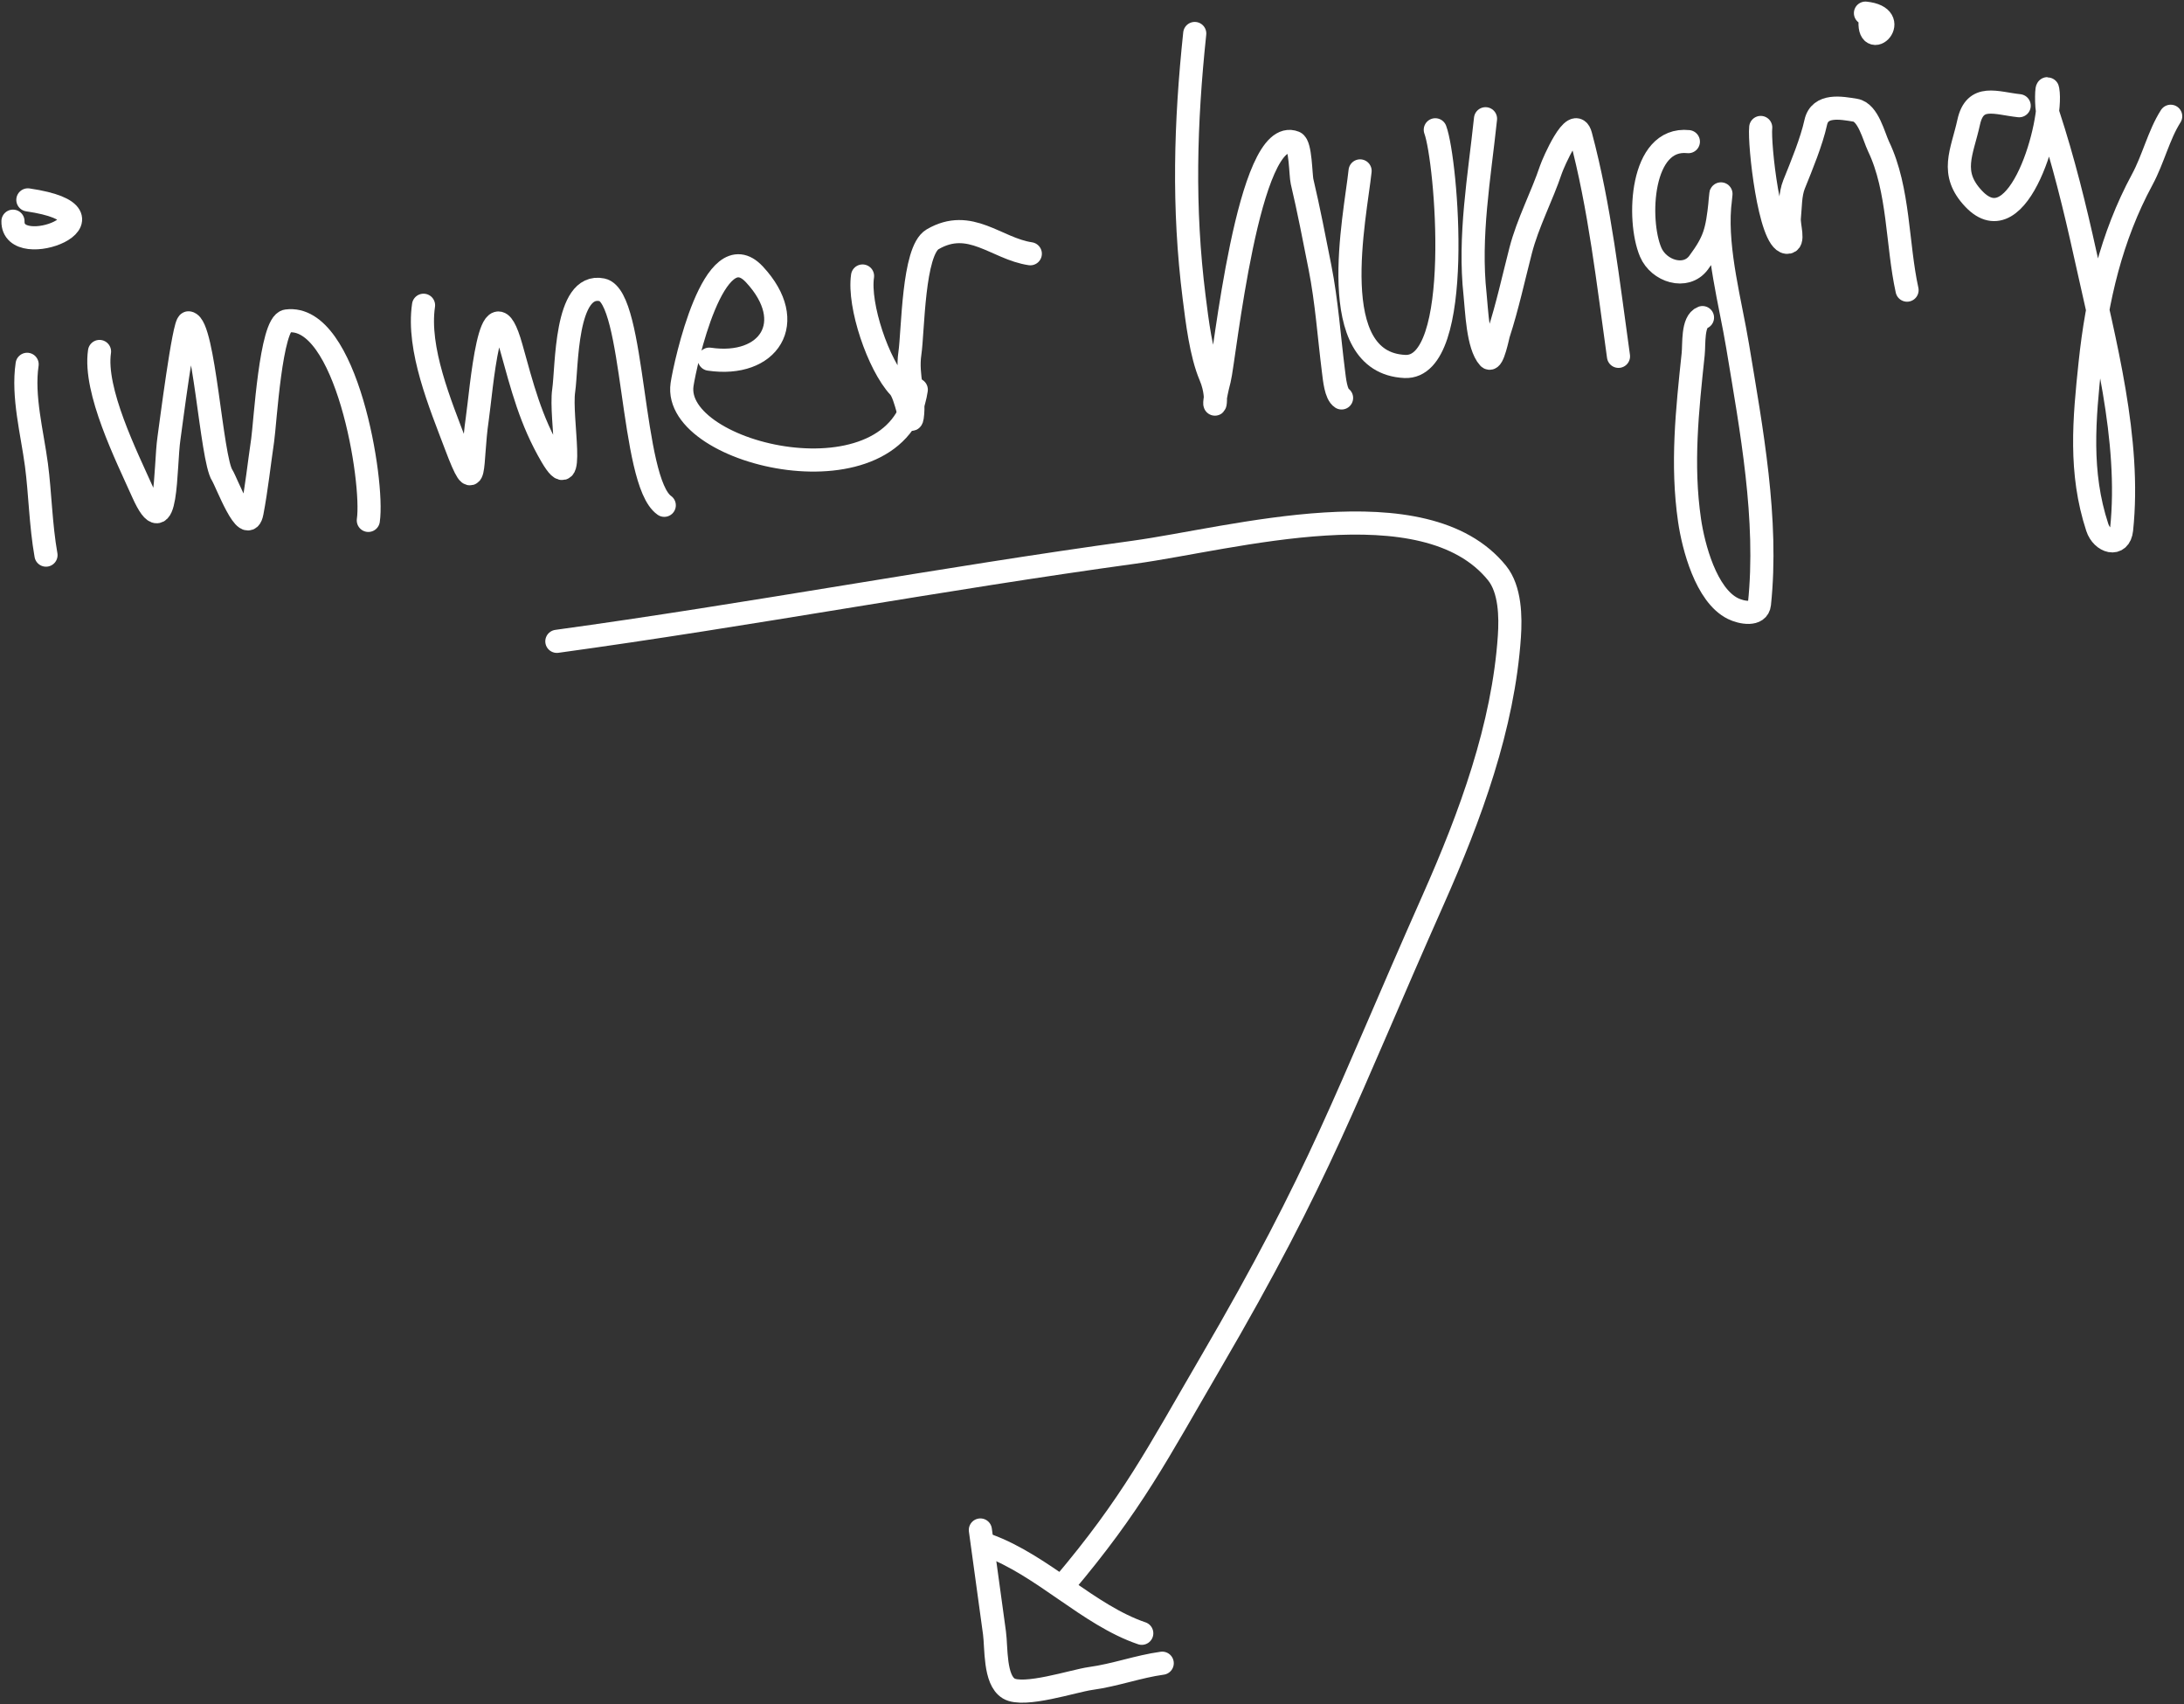 <svg width="1164" height="908" viewBox="0 0 1164 908" fill="none" xmlns="http://www.w3.org/2000/svg">
<rect x="0" y="0" width="1164" height="908" fill="#333333" stroke="none"/>
<path d="M296.786 341.716C399.544 327.619 501.545 308.339 604.357 294.235C656.631 287.063 759.258 257.639 797.86 305.294C804.952 314.049 805.146 328.784 804.455 339.055C801.225 387.088 783.67 434.771 763.815 479.477C716.547 585.907 704.336 624.756 644.982 726.441C616.933 774.495 603.537 801.158 566.624 844.714" stroke="white" stroke-width="12.325" stroke-linecap="round"/>
<path d="M526.533 823.367C555.66 834.018 580.158 860.611 608.523 870.242" stroke="white" stroke-width="12.325" stroke-linecap="round"/>
<path d="M522.503 815.202C525.01 833.479 527.517 851.756 530.025 870.033C531.105 877.907 529.94 895.064 537.642 899.665C545.644 904.444 572.378 895.545 581.15 894.342C594.444 892.518 606.63 887.94 619.425 886.185" stroke="white" stroke-width="12.325" stroke-linecap="round"/>
<path d="M14.459 194.111C11.933 211.239 17.14 230.499 19.425 247.72C21.392 262.551 21.661 279.681 24.513 295.78" stroke="white" stroke-width="12.325" stroke-linecap="round"/>
<path d="M6.916 117.854C6.428 139.975 70.564 114.716 14.852 106.501" stroke="white" stroke-width="12.325" stroke-linecap="round"/>
<path d="M53.036 187.271C49.954 208.17 67.461 243.089 76.059 262.326C89.511 292.421 87.804 248.732 90.061 233.431C90.895 227.775 98.005 171.638 100.509 172.007C108.781 173.227 112.584 244.332 118.443 253.27C120.59 256.545 131.74 286.552 134.318 273.004C136.733 260.313 138.106 247.317 139.991 234.532C141.299 225.664 144.275 172.162 152.834 171.026C184.656 166.805 199.371 256.481 196.305 277.275" stroke="white" stroke-width="12.325" stroke-linecap="round"/>
<path d="M225.732 162.647C222.287 186.01 234.659 215.294 242.918 237.189C254.316 267.407 250.808 247.376 254.369 223.224C256.481 208.902 261.289 144.976 272.5 185.197C278.357 206.21 282.809 223.97 293.898 242.967C307.407 266.113 298.306 222.507 300.431 208.1C302.247 195.784 301.116 150.301 320.871 154.412C338.504 158.081 336.011 256.631 354.033 269.228" stroke="white" stroke-width="12.325" stroke-linecap="round"/>
<path d="M378.035 191.368C409.628 196.027 425.921 171.815 402.087 146.213C380.545 123.074 365.09 194.227 363.519 204.882C357.891 243.049 479.023 270.861 488.346 207.634" stroke="white" stroke-width="12.325" stroke-linecap="round"/>
<path d="M459.709 147.058C457.396 162.746 468.108 194.414 479.154 206.28C483.123 210.543 485.338 228.038 486.188 222.275C487.852 210.987 483.141 200.472 484.929 188.347C486.696 176.361 486.555 133.629 497.03 127.515C517.049 115.83 530.944 132.516 549.121 135.196" stroke="white" stroke-width="12.325" stroke-linecap="round"/>
<path d="M636.756 17.844C631.722 65.489 630.415 110.806 636.433 158.379C638.037 171.065 640.098 188.568 645.078 200.285C651.244 214.795 644.107 224.358 649.874 202.245C652.587 191.84 665.213 65.915 690.011 75.922C693.216 77.216 693.186 93.428 693.951 96.673C697.533 111.877 700.449 127.066 703.485 142.385C707.118 160.714 708.355 179.347 710.696 197.858C711.238 202.138 711.946 210.073 715.009 212.031" stroke="white" stroke-width="12.325" stroke-linecap="round"/>
<path d="M724.884 91.063C722.27 115.802 705.429 193.242 748.735 195.258C780.585 196.74 770.969 85.186 764.964 69.153" stroke="white" stroke-width="12.325" stroke-linecap="round"/>
<path d="M791.732 63.267C788.436 94.46 782.763 125.846 786.176 157.092C787.053 165.124 787.535 184.133 793.447 190.622C795.531 192.911 798.38 178.802 798.66 177.939C803.386 163.4 806.638 148.318 810.455 133.512C814.282 118.669 821.76 104.764 826.651 90.196C827.724 87.002 839.234 60.235 842.435 72.174C852.628 110.2 857.118 150.864 862.601 189.859" stroke="white" stroke-width="12.325" stroke-linecap="round"/>
<path d="M899.846 75.463C874.318 72.766 872.476 117.238 879.746 134.344C884.079 144.541 898.507 149.128 905.299 139.949C913.763 128.508 915.114 123.422 916.77 107.753C917.792 98.08 916.917 104.88 916.483 110.467C914.657 133.977 922.306 161.501 926.098 184.43C933.441 228.827 942.482 276.815 937.722 321.87C937.057 328.17 928.149 326.508 923.591 324.25C909.206 317.124 902.5 291.124 900.474 277.265C896.112 247.433 899.263 218.46 902.407 188.705C902.983 183.246 901.911 171.263 907.371 169.218" stroke="white" stroke-width="12.325" stroke-linecap="round"/>
<path d="M938.406 67.918C937.48 76.683 943.012 128.118 952.277 129.097C956.64 129.558 953.199 120.372 953.66 116.009C954.266 110.269 954.011 103.593 956.187 98.201C960.167 88.338 965.489 75.479 967.742 65.207C969.917 55.294 981.363 57.513 988.763 58.713C995.748 59.846 998.642 72.679 1001.24 78.107C1012.19 100.979 1011.04 130.235 1016.4 154.593" stroke="white" stroke-width="12.325" stroke-linecap="round"/>
<path d="M996.797 10.177C994.904 28.097 1014.52 9.144 994.228 7" stroke="white" stroke-width="12.325" stroke-linecap="round"/>
<path d="M1076.16 56.324C1063.82 55.02 1052.62 49.747 1049.25 65.101C1045.7 81.3 1038.9 92.146 1051.88 105.887C1076 131.416 1094.37 64.832 1091.42 47.929C1090.77 44.23 1090.3 56.928 1091.65 61.026C1099.68 85.476 1105.84 110.446 1111.37 135.573C1121.56 181.922 1135.8 234.243 1130.73 282.223C1129.73 291.708 1120.35 288.805 1117.79 281.017C1108.12 251.605 1110.81 223.373 1113.98 193.304C1117.59 159.148 1125.25 126.148 1141.73 95.69C1147.64 84.749 1150.58 71.845 1156.91 61.95" stroke="white" stroke-width="12.325" stroke-linecap="round"/>
</svg>
